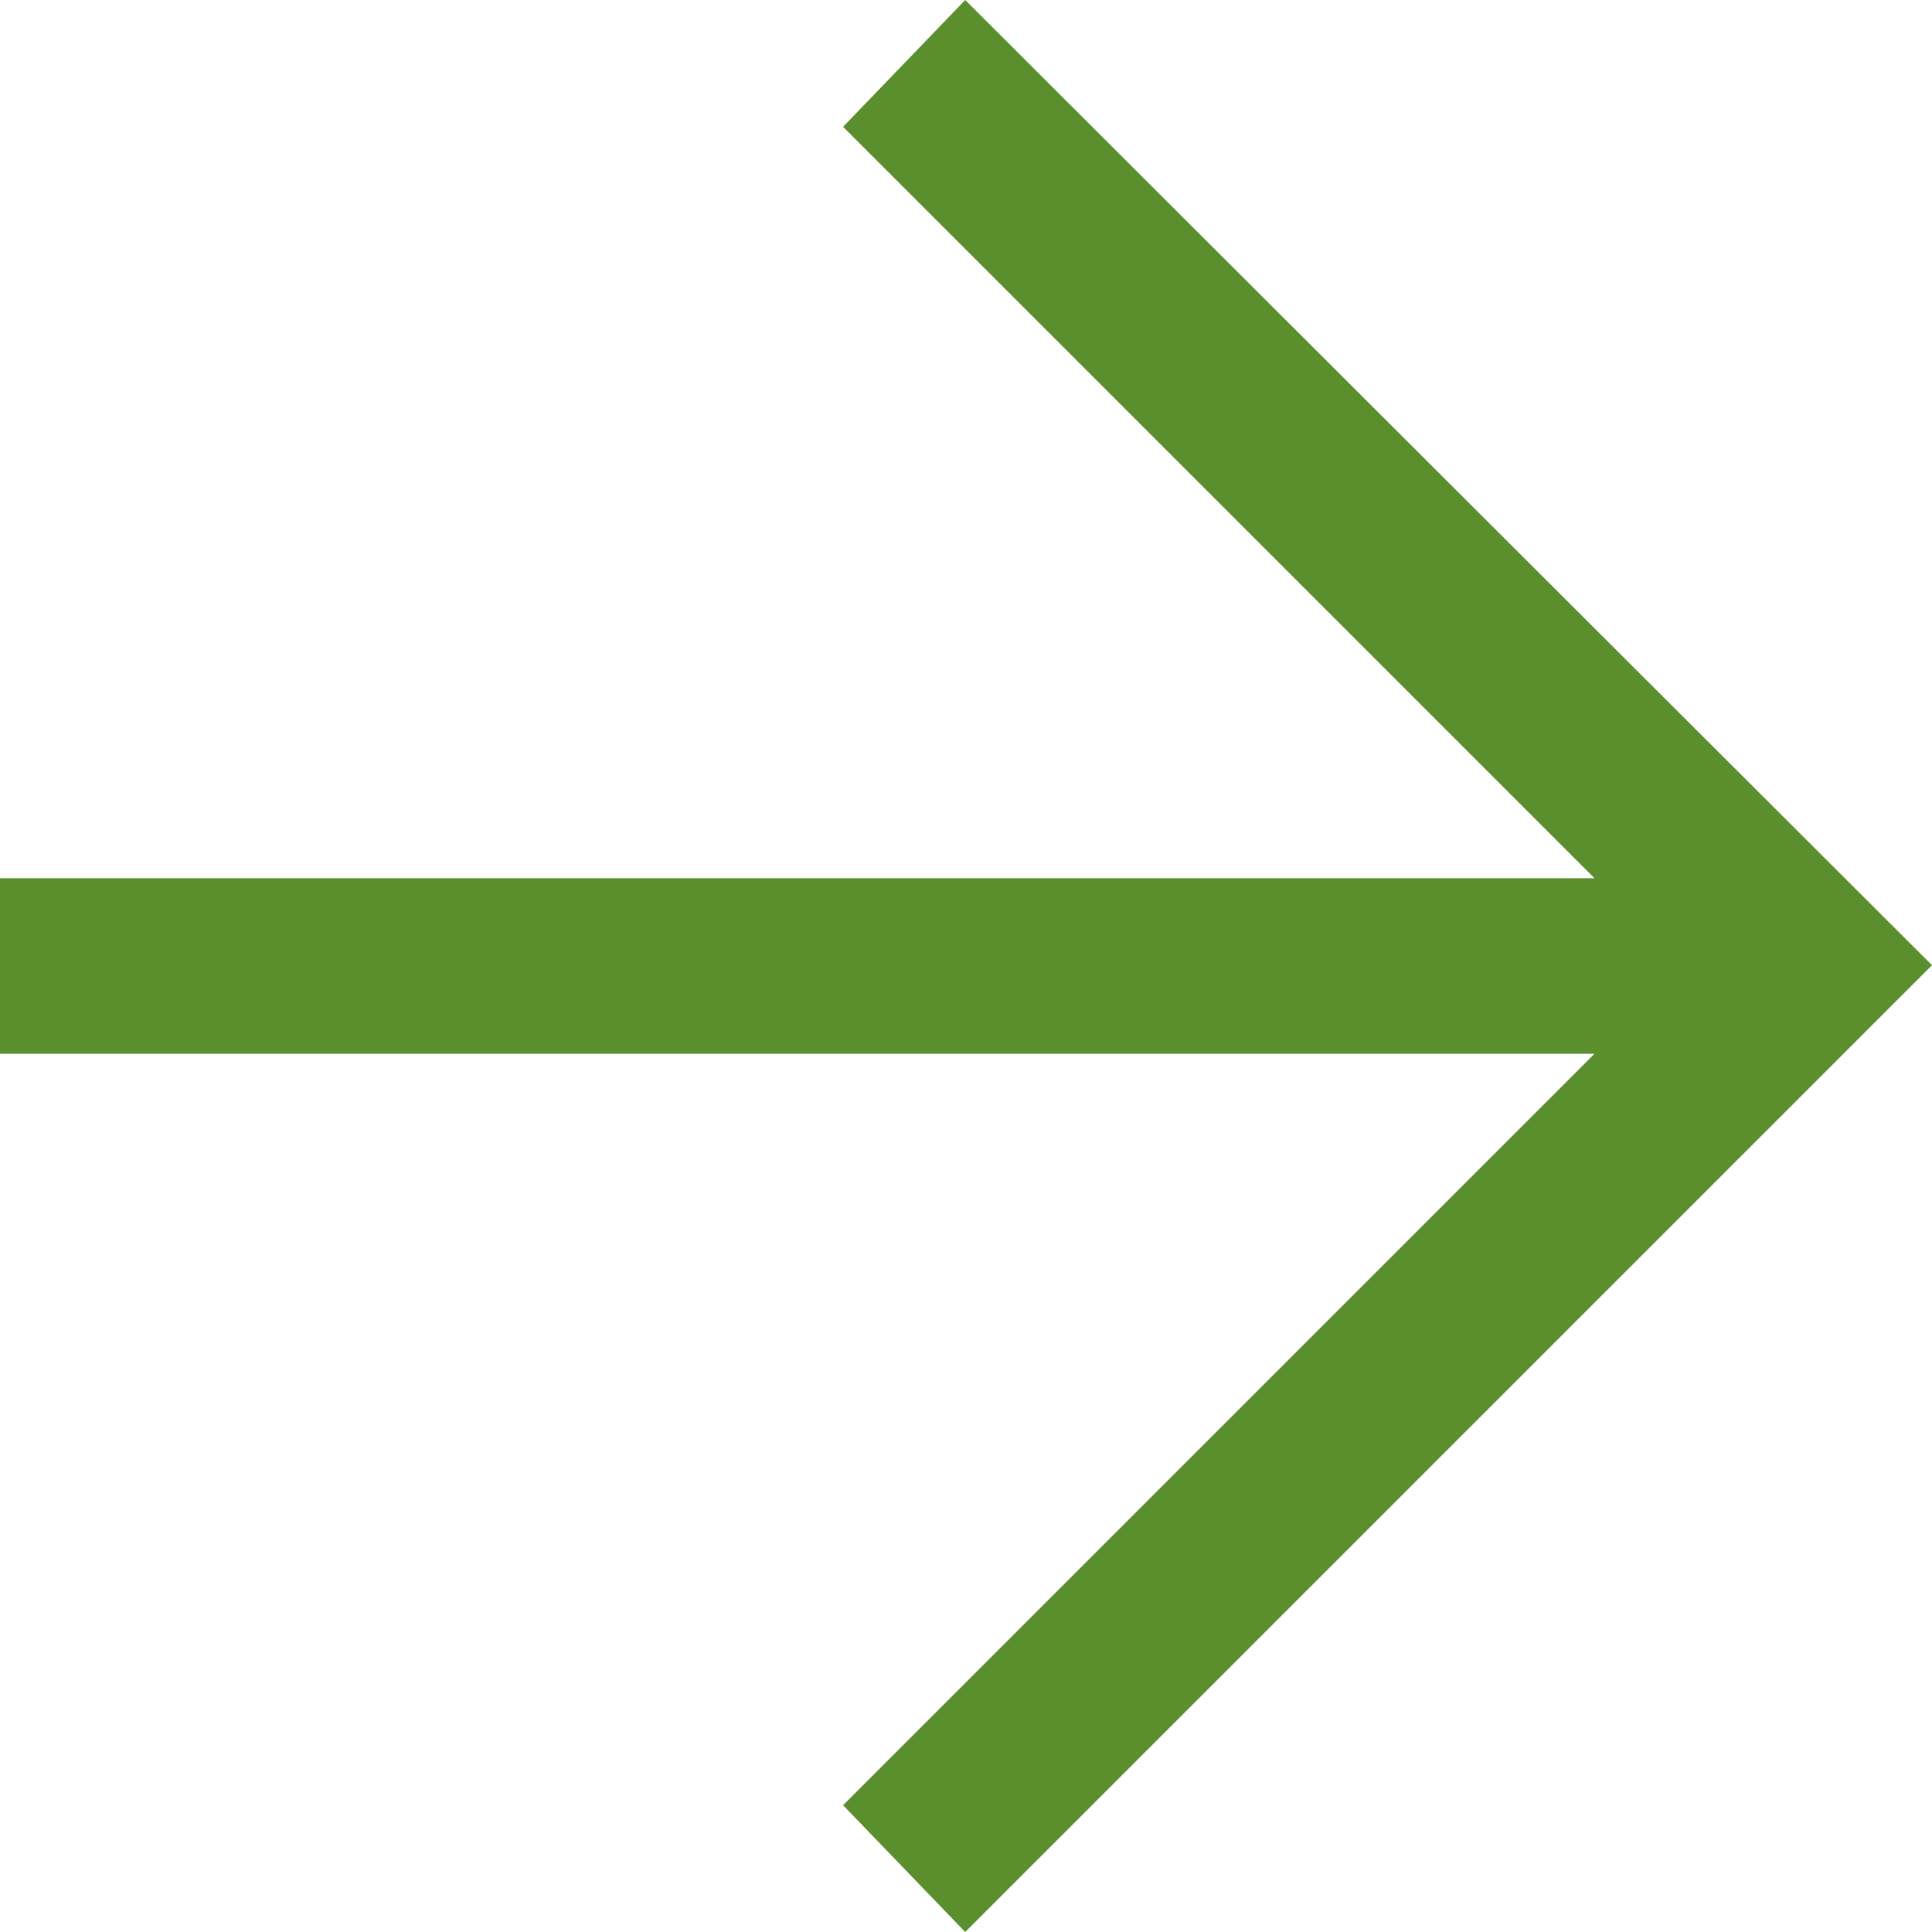 <?xml version="1.0" encoding="UTF-8"?>
<svg width="27px" height="27px" viewBox="0 0 27 27" version="1.1" xmlns="http://www.w3.org/2000/svg" xmlns:xlink="http://www.w3.org/1999/xlink">
    <title>arrow_forward_FILL1_wght400_GRAD-25_opsz48</title>
    <g id="Page-1" stroke="none" stroke-width="1" fill="none" fill-rule="evenodd">
        <g id="arrow_forward_FILL1_wght400_GRAD-25_opsz48" transform="translate(13.5, 13.5) scale(1, -1) translate(-13.5, -13.5) " fill="#5B8F2E" fill-rule="nonzero">
            <polygon id="Path" points="13.489 27 11.782 25.228 22.283 14.727 0 14.727 0 12.273 22.283 12.273 11.782 1.772 13.489 0 27 13.511"></polygon>
        </g>
    </g>
</svg>